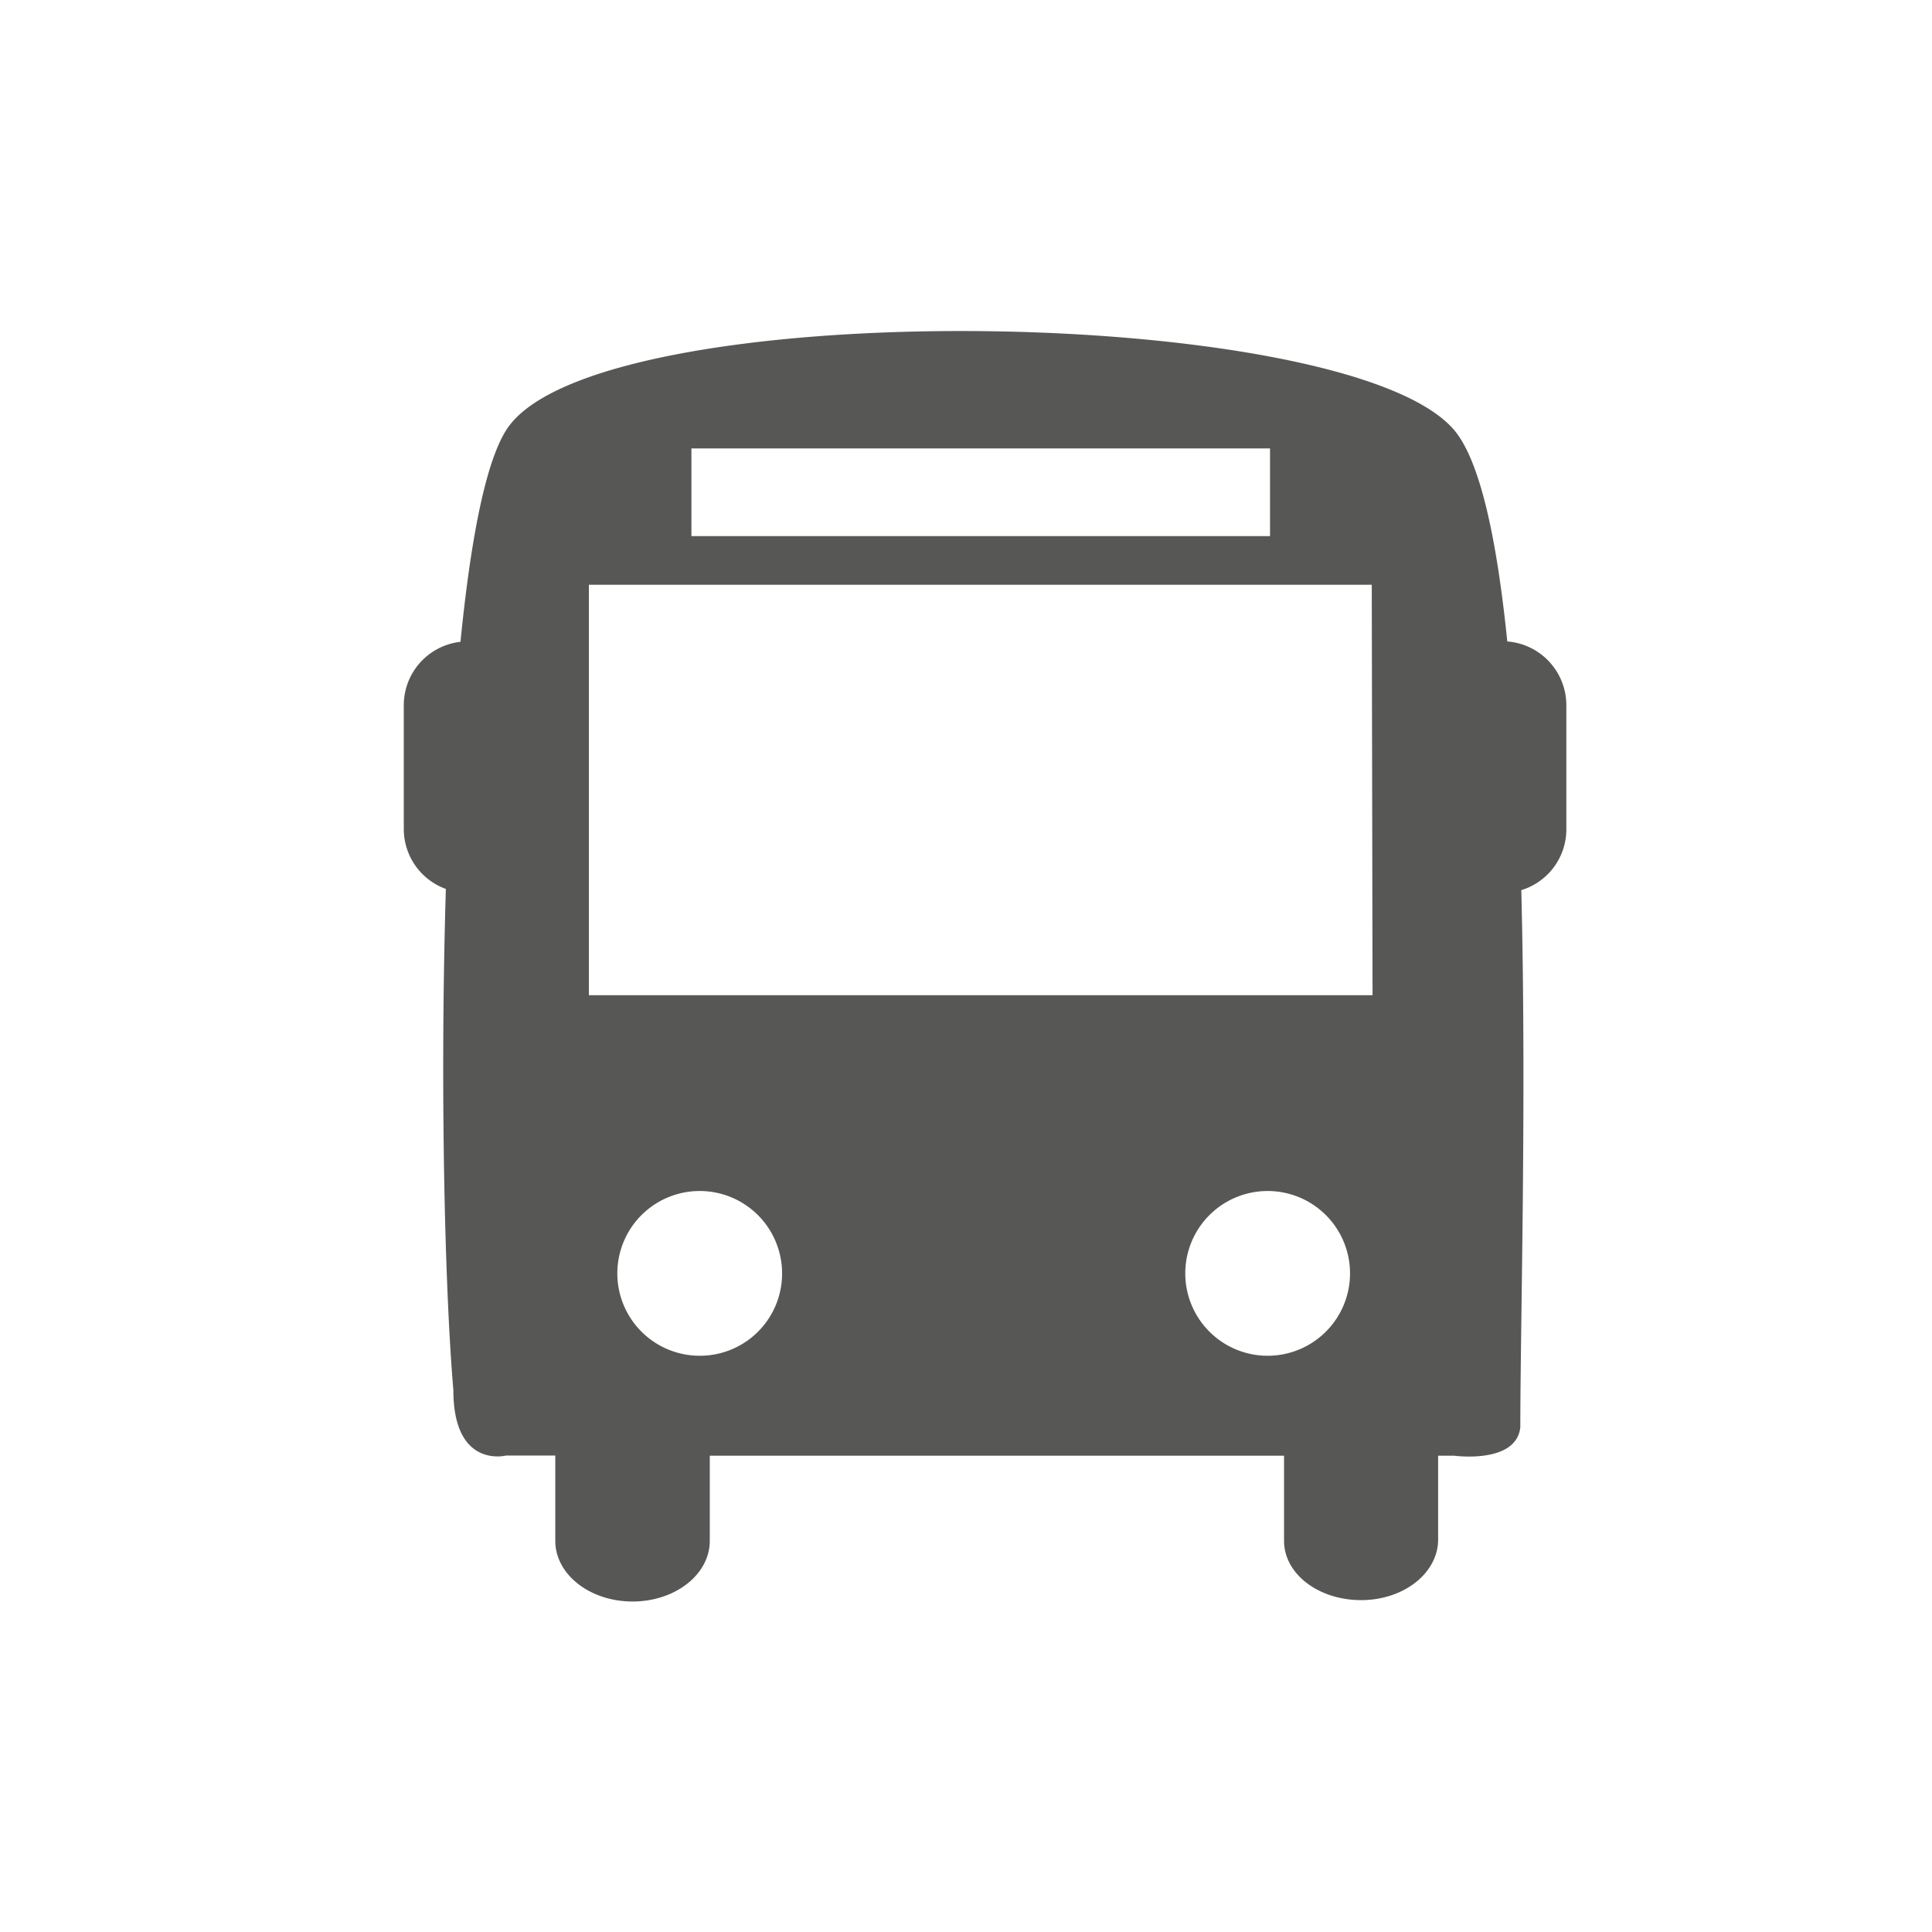 <svg id="Icons" xmlns="http://www.w3.org/2000/svg" viewBox="0 0 97.8 97.8"><defs><style>.cls-1{fill:#575756;}</style></defs><path class="cls-1" d="M76.3,32.47c-.52-5.12-1.36-9.12-2.68-10.69-5.45-6.46-43.66-6.93-48,0-1.07,1.7-1.81,5.68-2.31,10.71a3.23,3.23,0,0,0-2.87,3.2V42a3.23,3.23,0,0,0,2.13,3c-.3,9.9-.06,20.23.38,25.37,0,4,2.67,3.31,2.67,3.31h2.49V78c0,1.7,1.75,3.07,3.91,3.07s3.91-1.37,3.91-3.07V73.69H65V78C65,79.67,66.74,81,68.9,81s3.9-1.37,3.9-3.07V73.69h.82s3.14.43,3.34-1.44c0-5.13.32-16.48.05-27.19A3.22,3.22,0,0,0,79.29,42V35.69a3.24,3.24,0,0,0-3-3.22ZM35,22.7H64.29v4.44H35Zm.41,45.93a4.17,4.17,0,1,1,4.18-4.17,4.16,4.16,0,0,1-4.18,4.17Zm28.76,0a4.17,4.17,0,1,1,4.17-4.17,4.17,4.17,0,0,1-4.17,4.17Zm5.31-18.25H29.81V29.6H69.44Zm0,0"/></svg>